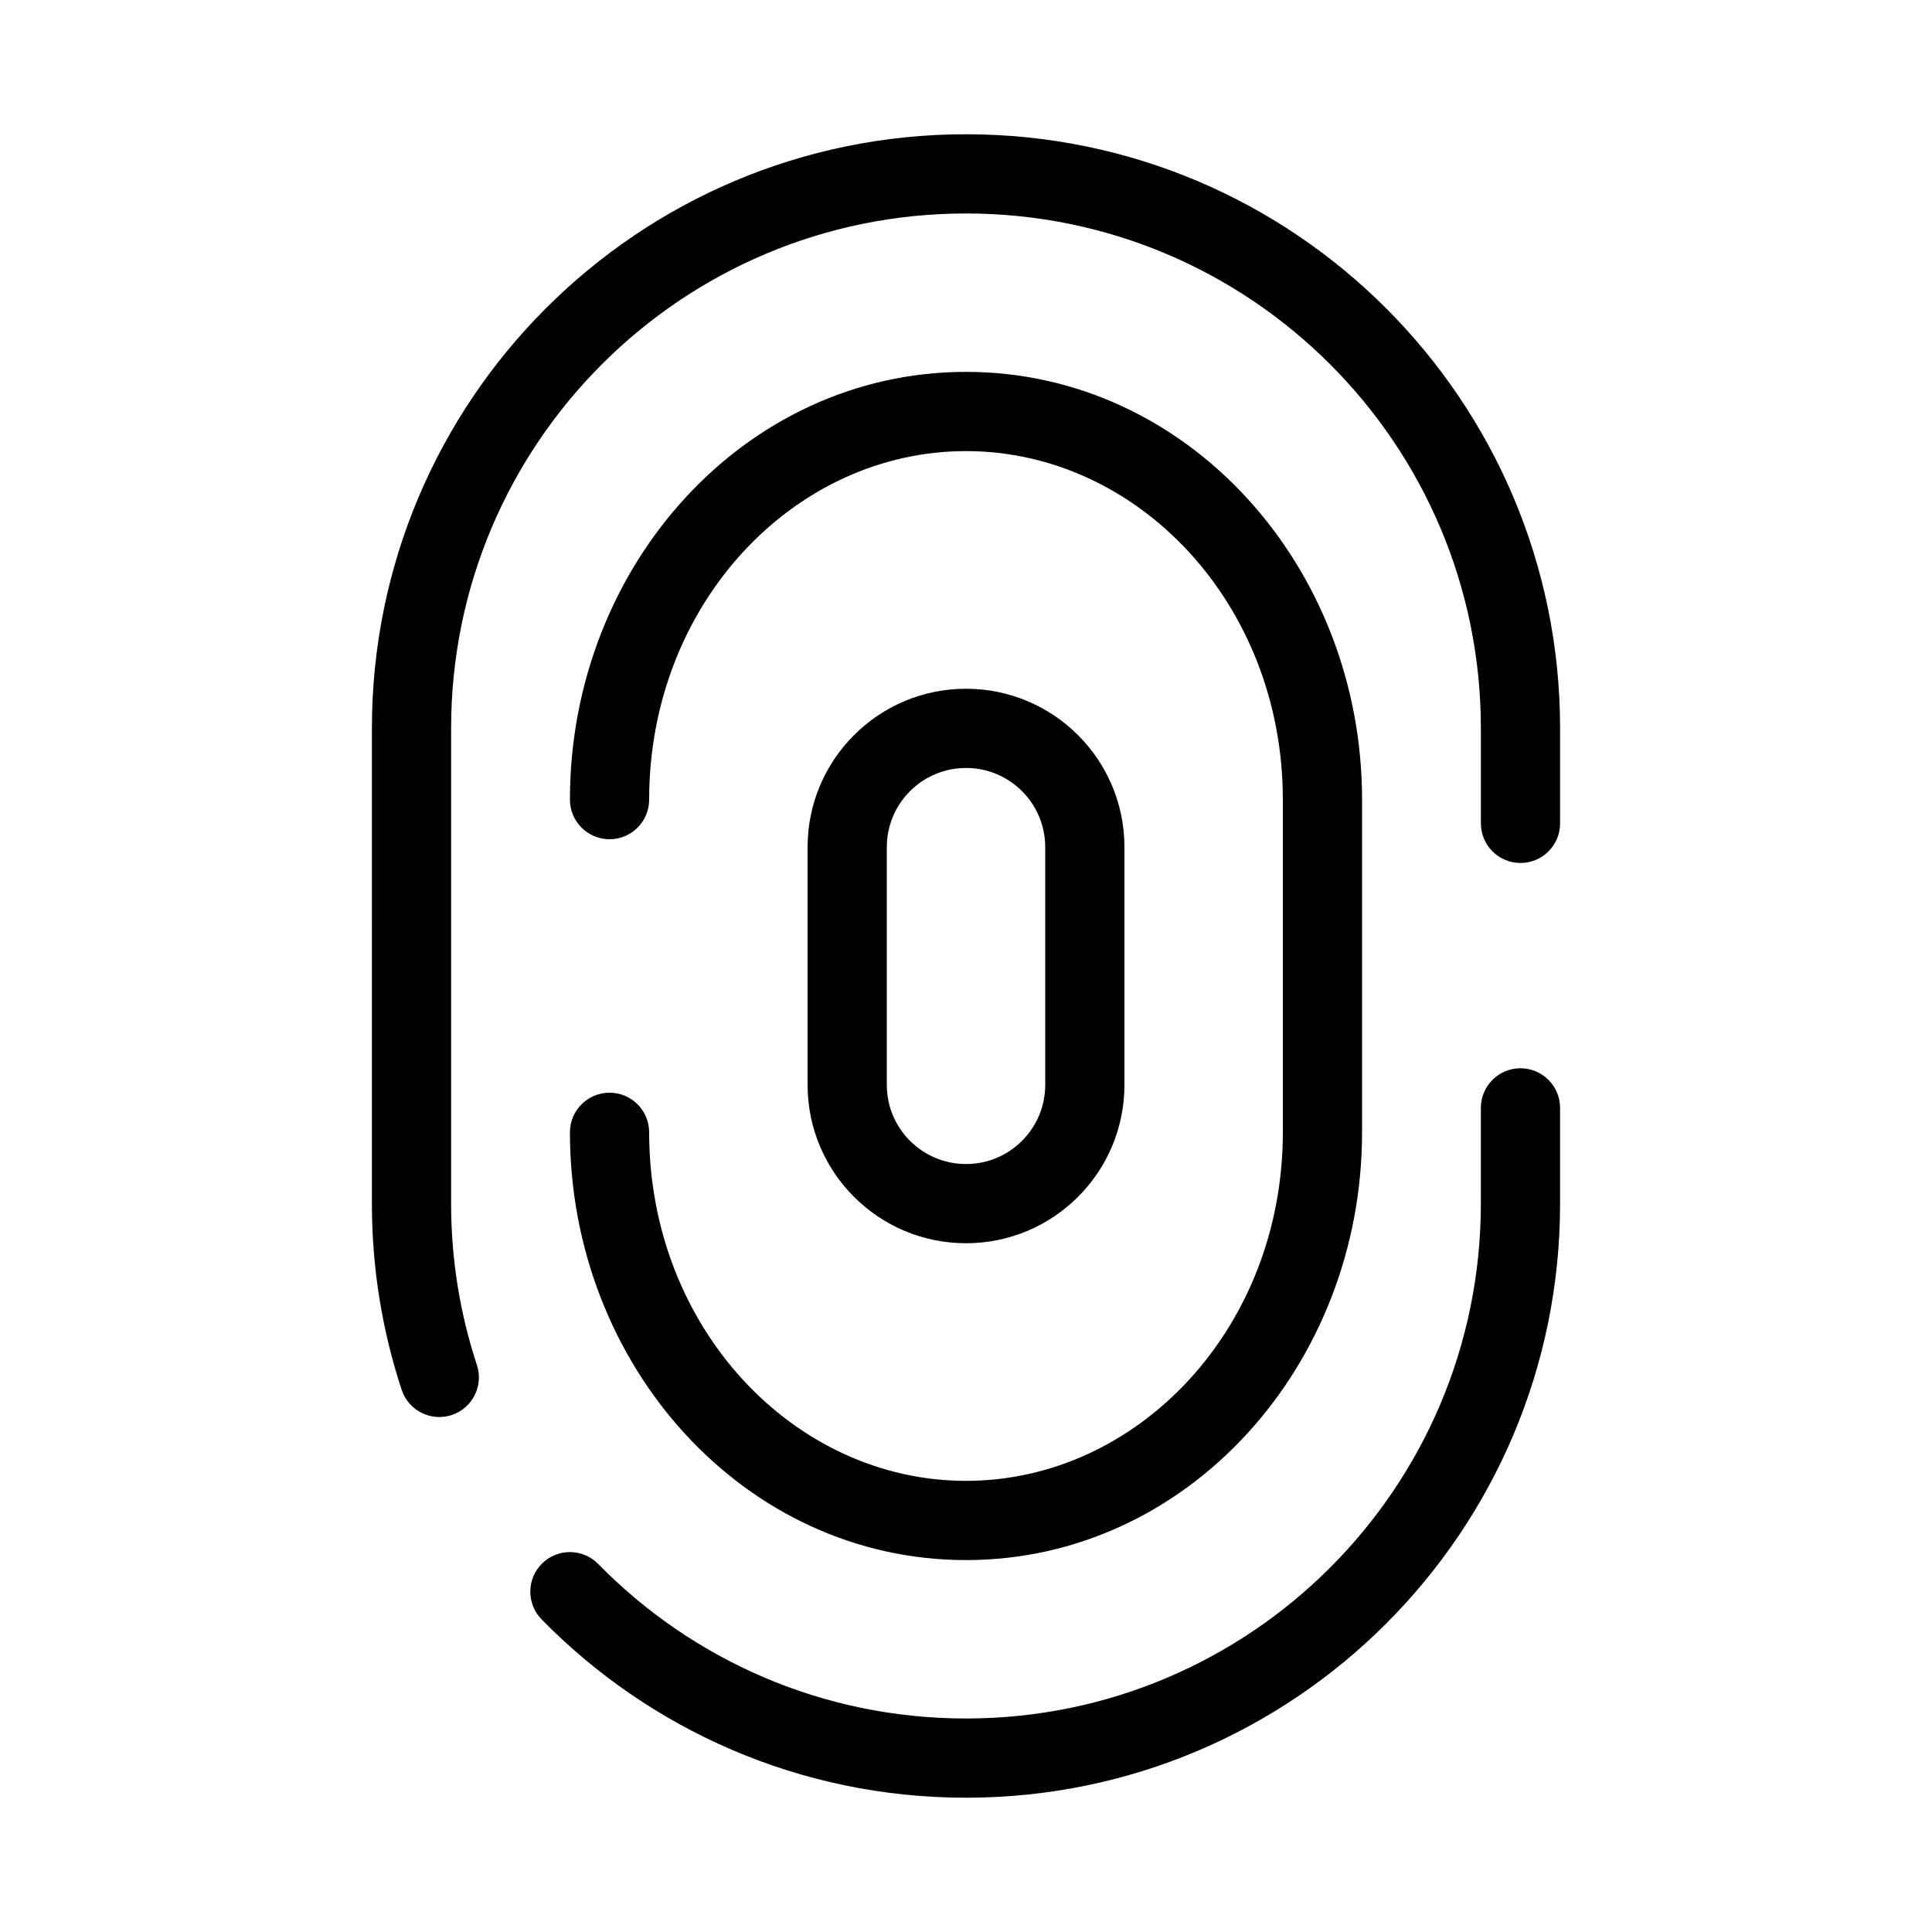 <?xml version="1.0" encoding="UTF-8"?>
<!-- Uploaded to: ICON Repo, www.iconrepo.com, Generator: ICON Repo Mixer Tools -->
<svg fill="#000000" width="800px" height="800px" version="1.1" viewBox="144 144 512 512" xmlns="http://www.w3.org/2000/svg">
 <g fill-rule="evenodd">
  <path d="m242.56 337.02c0-86.953 70.488-157.44 157.44-157.44 86.949 0 157.44 70.488 157.44 157.44v25.18c0 5.797-4.699 10.496-10.496 10.496-5.793 0-10.496-4.699-10.496-10.496v-25.18c0-75.359-61.086-136.45-136.45-136.45s-136.45 61.09-136.45 136.45v125.95c0 14.953 2.402 29.332 6.836 42.773 1.816 5.504-1.176 11.438-6.68 13.254-5.508 1.812-11.441-1.176-13.258-6.68-5.121-15.535-7.891-32.129-7.891-49.348zm304.38 90.086c5.797 0 10.496 4.699 10.496 10.496v25.371c0 86.949-70.488 157.44-157.44 157.44-44.055 0-83.895-18.105-112.46-47.254-4.059-4.141-3.992-10.785 0.148-14.84 4.141-4.059 10.785-3.992 14.844 0.148 24.777 25.285 59.281 40.953 97.465 40.953 75.359 0 136.45-61.086 136.45-136.45v-25.371c0-5.797 4.703-10.496 10.496-10.496z"/>
  <path d="m295.04 355.91c0-61.746 46.168-113.36 104.96-113.36 58.789 0 104.96 51.609 104.96 113.36v88.168c0 61.746-46.168 113.36-104.96 113.36-58.793 0-104.96-51.609-104.96-113.36 0-5.797 4.699-10.496 10.496-10.496s10.496 4.699 10.496 10.496c0 51.871 38.418 92.363 83.969 92.363s83.965-40.492 83.965-92.363v-88.168c0-51.871-38.414-92.363-83.965-92.363s-83.969 40.492-83.969 92.363c0 5.797-4.699 10.496-10.496 10.496s-10.496-4.699-10.496-10.496z"/>
  <path d="m358.02 368.51c0-23.188 18.797-41.984 41.984-41.984s41.984 18.797 41.984 41.984v62.977c0 23.188-18.797 41.984-41.984 41.984s-41.984-18.797-41.984-41.984zm41.984-20.992c-11.594 0-20.992 9.398-20.992 20.992v62.977c0 11.594 9.398 20.992 20.992 20.992s20.992-9.398 20.992-20.992v-62.977c0-11.594-9.398-20.992-20.992-20.992z"/>
 </g>
</svg>